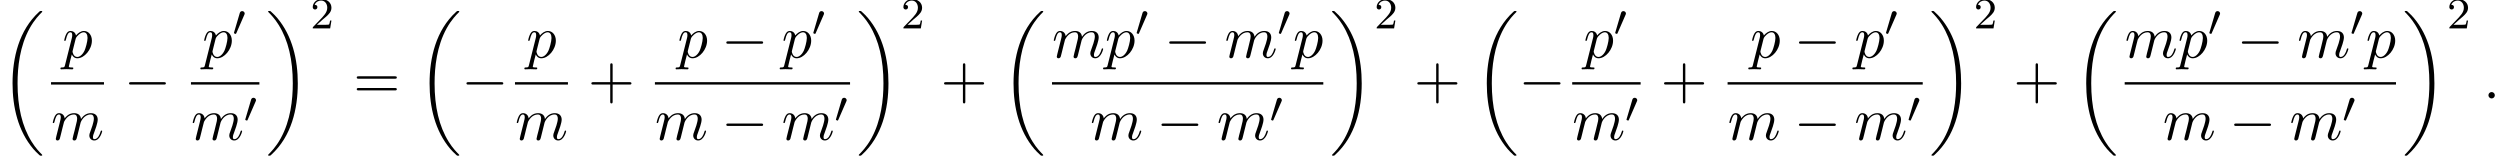 <?xml version='1.0' encoding='UTF-8'?>
<!-- This file was generated by dvisvgm 2.6.3 -->
<svg version='1.1' xmlns='http://www.w3.org/2000/svg' xmlns:xlink='http://www.w3.org/1999/xlink' width='452.044pt' height='28.164pt' viewBox='55.616 80.697 452.044 28.164'>
<defs>
<path id='g5-43' d='M4.462 -2.509H7.505C7.658 -2.509 7.865 -2.509 7.865 -2.727S7.658 -2.945 7.505 -2.945H4.462V-6C4.462 -6.153 4.462 -6.36 4.244 -6.36S4.025 -6.153 4.025 -6V-2.945H0.971C0.818 -2.945 0.611 -2.945 0.611 -2.727S0.818 -2.509 0.971 -2.509H4.025V0.545C4.025 0.698 4.025 0.905 4.244 0.905S4.462 0.698 4.462 0.545V-2.509Z'/>
<path id='g5-61' d='M7.495 -3.567C7.658 -3.567 7.865 -3.567 7.865 -3.785S7.658 -4.004 7.505 -4.004H0.971C0.818 -4.004 0.611 -4.004 0.611 -3.785S0.818 -3.567 0.982 -3.567H7.495ZM7.505 -1.451C7.658 -1.451 7.865 -1.451 7.865 -1.669S7.658 -1.887 7.495 -1.887H0.982C0.818 -1.887 0.611 -1.887 0.611 -1.669S0.818 -1.451 0.971 -1.451H7.505Z'/>
<path id='g4-50' d='M2.248 -1.626C2.375 -1.745 2.71 -2.008 2.837 -2.12C3.332 -2.574 3.802 -3.013 3.802 -3.738C3.802 -4.686 3.005 -5.3 2.008 -5.3C1.052 -5.3 0.422 -4.575 0.422 -3.866C0.422 -3.475 0.733 -3.419 0.845 -3.419C1.012 -3.419 1.259 -3.539 1.259 -3.842C1.259 -4.256 0.861 -4.256 0.765 -4.256C0.996 -4.838 1.53 -5.037 1.921 -5.037C2.662 -5.037 3.045 -4.407 3.045 -3.738C3.045 -2.909 2.463 -2.303 1.522 -1.339L0.518 -0.303C0.422 -0.215 0.422 -0.199 0.422 0H3.571L3.802 -1.427H3.555C3.531 -1.267 3.467 -0.869 3.371 -0.717C3.324 -0.654 2.718 -0.654 2.59 -0.654H1.172L2.248 -1.626Z'/>
<path id='g1-48' d='M2.112 -3.778C2.152 -3.881 2.184 -3.937 2.184 -4.017C2.184 -4.28 1.945 -4.455 1.722 -4.455C1.403 -4.455 1.315 -4.176 1.283 -4.065L0.271 -0.63C0.239 -0.534 0.239 -0.51 0.239 -0.502C0.239 -0.43 0.287 -0.414 0.367 -0.391C0.51 -0.327 0.526 -0.327 0.542 -0.327C0.566 -0.327 0.614 -0.327 0.669 -0.462L2.112 -3.778Z'/>
<path id='g2-0' d='M7.189 -2.509C7.375 -2.509 7.571 -2.509 7.571 -2.727S7.375 -2.945 7.189 -2.945H1.287C1.102 -2.945 0.905 -2.945 0.905 -2.727S1.102 -2.509 1.287 -2.509H7.189Z'/>
<path id='g3-58' d='M2.095 -0.578C2.095 -0.895 1.833 -1.156 1.516 -1.156S0.938 -0.895 0.938 -0.578S1.2 0 1.516 0S2.095 -0.262 2.095 -0.578Z'/>
<path id='g3-109' d='M0.96 -0.644C0.927 -0.48 0.862 -0.229 0.862 -0.175C0.862 0.022 1.015 0.12 1.178 0.12C1.309 0.12 1.505 0.033 1.582 -0.185C1.593 -0.207 1.724 -0.72 1.789 -0.993L2.029 -1.975C2.095 -2.215 2.16 -2.455 2.215 -2.705C2.258 -2.891 2.345 -3.207 2.356 -3.251C2.52 -3.589 3.098 -4.582 4.135 -4.582C4.625 -4.582 4.724 -4.178 4.724 -3.818C4.724 -3.545 4.647 -3.24 4.56 -2.913L4.255 -1.647L4.036 -0.818C3.993 -0.6 3.895 -0.229 3.895 -0.175C3.895 0.022 4.047 0.12 4.211 0.12C4.549 0.12 4.615 -0.153 4.702 -0.502C4.855 -1.113 5.258 -2.705 5.356 -3.131C5.389 -3.273 5.967 -4.582 7.156 -4.582C7.625 -4.582 7.745 -4.211 7.745 -3.818C7.745 -3.196 7.287 -1.953 7.069 -1.375C6.971 -1.113 6.927 -0.993 6.927 -0.775C6.927 -0.262 7.309 0.12 7.822 0.12C8.847 0.12 9.251 -1.473 9.251 -1.56C9.251 -1.669 9.153 -1.669 9.12 -1.669C9.011 -1.669 9.011 -1.636 8.956 -1.473C8.793 -0.895 8.444 -0.12 7.844 -0.12C7.658 -0.12 7.582 -0.229 7.582 -0.48C7.582 -0.753 7.68 -1.015 7.778 -1.255C7.985 -1.822 8.444 -3.033 8.444 -3.655C8.444 -4.364 8.007 -4.822 7.189 -4.822S5.815 -4.342 5.411 -3.764C5.4 -3.905 5.367 -4.276 5.062 -4.538C4.789 -4.767 4.44 -4.822 4.167 -4.822C3.185 -4.822 2.651 -4.124 2.465 -3.873C2.411 -4.495 1.953 -4.822 1.462 -4.822C0.96 -4.822 0.753 -4.396 0.655 -4.2C0.458 -3.818 0.316 -3.175 0.316 -3.142C0.316 -3.033 0.425 -3.033 0.447 -3.033C0.556 -3.033 0.567 -3.044 0.633 -3.284C0.818 -4.058 1.036 -4.582 1.429 -4.582C1.604 -4.582 1.767 -4.495 1.767 -4.08C1.767 -3.851 1.735 -3.731 1.593 -3.164L0.96 -0.644Z'/>
<path id='g3-112' d='M0.491 1.331C0.404 1.702 0.382 1.778 -0.098 1.778C-0.229 1.778 -0.349 1.778 -0.349 1.985C-0.349 2.073 -0.295 2.116 -0.207 2.116C0.087 2.116 0.404 2.084 0.709 2.084C1.069 2.084 1.44 2.116 1.789 2.116C1.844 2.116 1.985 2.116 1.985 1.898C1.985 1.778 1.876 1.778 1.724 1.778C1.178 1.778 1.178 1.702 1.178 1.604C1.178 1.473 1.636 -0.305 1.713 -0.578C1.855 -0.262 2.16 0.12 2.716 0.12C3.982 0.12 5.345 -1.473 5.345 -3.076C5.345 -4.102 4.724 -4.822 3.895 -4.822C3.349 -4.822 2.825 -4.429 2.465 -4.004C2.356 -4.593 1.887 -4.822 1.484 -4.822C0.982 -4.822 0.775 -4.396 0.676 -4.2C0.48 -3.829 0.338 -3.175 0.338 -3.142C0.338 -3.033 0.447 -3.033 0.469 -3.033C0.578 -3.033 0.589 -3.044 0.655 -3.284C0.84 -4.058 1.058 -4.582 1.451 -4.582C1.636 -4.582 1.789 -4.495 1.789 -4.08C1.789 -3.829 1.756 -3.709 1.713 -3.524L0.491 1.331ZM2.411 -3.404C2.487 -3.698 2.782 -4.004 2.978 -4.167C3.36 -4.505 3.676 -4.582 3.862 -4.582C4.298 -4.582 4.56 -4.2 4.56 -3.556S4.2 -1.658 4.004 -1.244C3.633 -0.48 3.109 -0.12 2.705 -0.12C1.985 -0.12 1.844 -1.025 1.844 -1.091C1.844 -1.113 1.844 -1.135 1.876 -1.265L2.411 -3.404Z'/>
<path id='g0-18' d='M7.636 25.625C7.636 25.582 7.615 25.56 7.593 25.527C7.189 25.124 6.458 24.393 5.727 23.215C3.971 20.4 3.175 16.855 3.175 12.655C3.175 9.72 3.567 5.935 5.367 2.684C6.229 1.135 7.124 0.24 7.604 -0.24C7.636 -0.273 7.636 -0.295 7.636 -0.327C7.636 -0.436 7.56 -0.436 7.407 -0.436S7.233 -0.436 7.069 -0.273C3.415 3.055 2.269 8.051 2.269 12.644C2.269 16.931 3.251 21.251 6.022 24.513C6.24 24.764 6.655 25.211 7.102 25.604C7.233 25.735 7.255 25.735 7.407 25.735S7.636 25.735 7.636 25.625Z'/>
<path id='g0-19' d='M5.749 12.655C5.749 8.367 4.767 4.047 1.996 0.785C1.778 0.535 1.364 0.087 0.916 -0.305C0.785 -0.436 0.764 -0.436 0.611 -0.436C0.48 -0.436 0.382 -0.436 0.382 -0.327C0.382 -0.284 0.425 -0.24 0.447 -0.218C0.829 0.175 1.56 0.905 2.291 2.084C4.047 4.898 4.844 8.444 4.844 12.644C4.844 15.578 4.451 19.364 2.651 22.615C1.789 24.164 0.884 25.069 0.425 25.527C0.404 25.56 0.382 25.593 0.382 25.625C0.382 25.735 0.48 25.735 0.611 25.735C0.764 25.735 0.785 25.735 0.949 25.571C4.604 22.244 5.749 17.247 5.749 12.655Z'/>
</defs>
<g id='page1'>
<use x='55.616' y='83.115' xlink:href='#g0-18'/>
<use x='66.887' y='91.117' xlink:href='#g3-112'/>
<rect x='64.842' y='95.552' height='0.436' width='9.578'/>
<use x='64.842' y='105.98' xlink:href='#g3-109'/>
<use x='78.04' y='98.497' xlink:href='#g2-0'/>
<use x='92.19' y='91.117' xlink:href='#g3-112'/>
<use x='97.678' y='87.158' xlink:href='#g1-48'/>
<rect x='90.145' y='95.552' height='0.436' width='12.373'/>
<use x='90.145' y='105.98' xlink:href='#g3-109'/>
<use x='99.723' y='102.829' xlink:href='#g1-48'/>
<use x='103.714' y='83.115' xlink:href='#g0-19'/>
<use x='111.744' y='85.834' xlink:href='#g4-50'/>
<use x='119.507' y='98.497' xlink:href='#g5-61'/>
<use x='131.022' y='83.115' xlink:href='#g0-18'/>
<use x='139.052' y='98.497' xlink:href='#g2-0'/>
<use x='150.777' y='91.117' xlink:href='#g3-112'/>
<rect x='148.733' y='95.552' height='0.436' width='9.578'/>
<use x='148.733' y='105.98' xlink:href='#g3-109'/>
<use x='161.931' y='98.497' xlink:href='#g5-43'/>
<use x='178.125' y='91.117' xlink:href='#g3-112'/>
<use x='186.038' y='91.117' xlink:href='#g2-0'/>
<use x='196.947' y='91.117' xlink:href='#g3-112'/>
<use x='202.435' y='87.158' xlink:href='#g1-48'/>
<rect x='174.035' y='95.552' height='0.436' width='35.285'/>
<use x='174.035' y='105.98' xlink:href='#g3-109'/>
<use x='186.038' y='105.98' xlink:href='#g2-0'/>
<use x='196.947' y='105.98' xlink:href='#g3-109'/>
<use x='206.525' y='102.829' xlink:href='#g1-48'/>
<use x='210.516' y='83.115' xlink:href='#g0-19'/>
<use x='218.546' y='85.834' xlink:href='#g4-50'/>
<use x='225.702' y='98.497' xlink:href='#g5-43'/>
<use x='236.612' y='83.115' xlink:href='#g0-18'/>
<use x='245.837' y='91.117' xlink:href='#g3-109'/>
<use x='255.416' y='91.117' xlink:href='#g3-112'/>
<use x='260.904' y='87.158' xlink:href='#g1-48'/>
<use x='266.124' y='91.117' xlink:href='#g2-0'/>
<use x='277.033' y='91.117' xlink:href='#g3-109'/>
<use x='286.611' y='87.158' xlink:href='#g1-48'/>
<use x='289.406' y='91.117' xlink:href='#g3-112'/>
<rect x='245.837' y='95.552' height='0.436' width='49.057'/>
<use x='252.724' y='105.98' xlink:href='#g3-109'/>
<use x='264.726' y='105.98' xlink:href='#g2-0'/>
<use x='275.635' y='105.98' xlink:href='#g3-109'/>
<use x='285.213' y='102.829' xlink:href='#g1-48'/>
<use x='296.09' y='83.115' xlink:href='#g0-19'/>
<use x='304.121' y='85.834' xlink:href='#g4-50'/>
<use x='311.277' y='98.497' xlink:href='#g5-43'/>
<use x='322.186' y='83.115' xlink:href='#g0-18'/>
<use x='330.216' y='98.497' xlink:href='#g2-0'/>
<use x='341.942' y='91.117' xlink:href='#g3-112'/>
<use x='347.43' y='87.158' xlink:href='#g1-48'/>
<rect x='339.897' y='95.552' height='0.436' width='12.373'/>
<use x='339.897' y='105.98' xlink:href='#g3-109'/>
<use x='349.475' y='102.829' xlink:href='#g1-48'/>
<use x='355.89' y='98.497' xlink:href='#g5-43'/>
<use x='372.084' y='91.117' xlink:href='#g3-112'/>
<use x='379.997' y='91.117' xlink:href='#g2-0'/>
<use x='390.906' y='91.117' xlink:href='#g3-112'/>
<use x='396.395' y='87.158' xlink:href='#g1-48'/>
<rect x='367.995' y='95.552' height='0.436' width='35.285'/>
<use x='367.995' y='105.98' xlink:href='#g3-109'/>
<use x='379.997' y='105.98' xlink:href='#g2-0'/>
<use x='390.906' y='105.98' xlink:href='#g3-109'/>
<use x='400.484' y='102.829' xlink:href='#g1-48'/>
<use x='404.475' y='83.115' xlink:href='#g0-19'/>
<use x='412.505' y='85.834' xlink:href='#g4-50'/>
<use x='419.662' y='98.497' xlink:href='#g5-43'/>
<use x='430.571' y='83.115' xlink:href='#g0-18'/>
<use x='439.797' y='91.117' xlink:href='#g3-109'/>
<use x='449.375' y='91.117' xlink:href='#g3-112'/>
<use x='454.864' y='87.158' xlink:href='#g1-48'/>
<use x='460.083' y='91.117' xlink:href='#g2-0'/>
<use x='470.992' y='91.117' xlink:href='#g3-109'/>
<use x='480.57' y='87.158' xlink:href='#g1-48'/>
<use x='483.366' y='91.117' xlink:href='#g3-112'/>
<rect x='439.797' y='95.552' height='0.436' width='49.057'/>
<use x='446.683' y='105.98' xlink:href='#g3-109'/>
<use x='458.686' y='105.98' xlink:href='#g2-0'/>
<use x='469.595' y='105.98' xlink:href='#g3-109'/>
<use x='479.173' y='102.829' xlink:href='#g1-48'/>
<use x='490.05' y='83.115' xlink:href='#g0-19'/>
<use x='498.08' y='85.834' xlink:href='#g4-50'/>
<use x='504.63' y='98.497' xlink:href='#g3-58'/>
</g>
</svg><!--Rendered by QuickLaTeX.com-->
